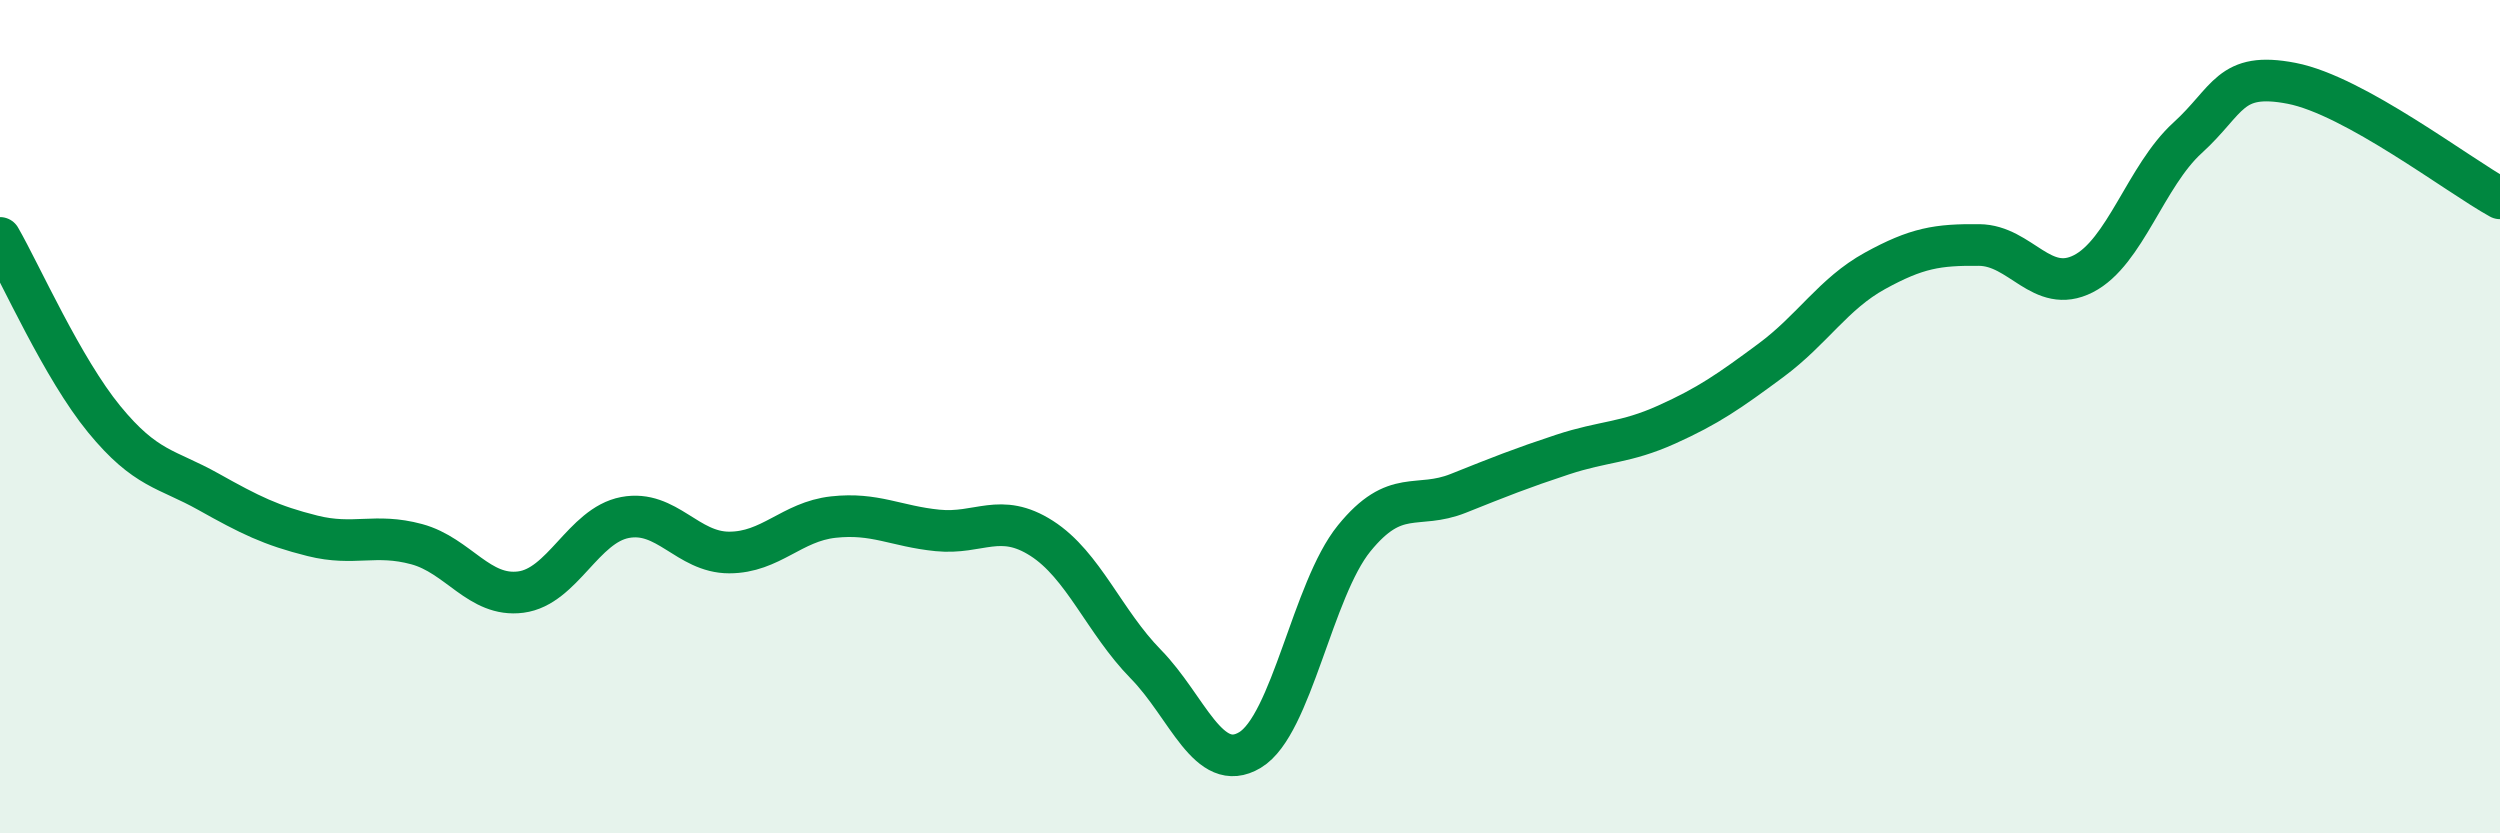 
    <svg width="60" height="20" viewBox="0 0 60 20" xmlns="http://www.w3.org/2000/svg">
      <path
        d="M 0,5.71 C 0.5,6.58 1.5,8.84 2.5,10.06 C 3.5,11.28 4,11.24 5,11.8 C 6,12.36 6.5,12.61 7.5,12.86 C 8.5,13.11 9,12.79 10,13.06 C 11,13.33 11.5,14.34 12.5,14.21 C 13.5,14.08 14,12.61 15,12.42 C 16,12.23 16.5,13.26 17.5,13.26 C 18.5,13.26 19,12.52 20,12.41 C 21,12.3 21.5,12.63 22.5,12.73 C 23.5,12.83 24,12.28 25,12.92 C 26,13.56 26.5,14.92 27.5,15.94 C 28.5,16.96 29,18.6 30,18 C 31,17.4 31.5,14.15 32.5,12.92 C 33.5,11.69 34,12.24 35,11.84 C 36,11.44 36.5,11.24 37.5,10.91 C 38.5,10.58 39,10.64 40,10.19 C 41,9.74 41.5,9.39 42.5,8.65 C 43.5,7.91 44,7.05 45,6.5 C 46,5.95 46.5,5.87 47.5,5.88 C 48.5,5.89 49,7.08 50,6.57 C 51,6.06 51.5,4.22 52.5,3.31 C 53.5,2.4 53.5,1.71 55,2 C 56.5,2.29 59,4.21 60,4.76L60 20L0 20Z"
        fill="#008740"
        opacity="0.1"
        stroke-linecap="round"
        stroke-linejoin="round"
      />
      <path
        d="M 0,5.71 C 0.5,6.58 1.5,8.84 2.5,10.06 C 3.5,11.28 4,11.24 5,11.8 C 6,12.36 6.5,12.61 7.5,12.86 C 8.5,13.11 9,12.79 10,13.06 C 11,13.33 11.5,14.34 12.5,14.21 C 13.5,14.08 14,12.61 15,12.42 C 16,12.23 16.5,13.26 17.5,13.26 C 18.5,13.26 19,12.52 20,12.41 C 21,12.3 21.5,12.63 22.5,12.73 C 23.5,12.83 24,12.28 25,12.92 C 26,13.56 26.5,14.92 27.5,15.94 C 28.5,16.96 29,18.6 30,18 C 31,17.4 31.5,14.15 32.5,12.92 C 33.5,11.69 34,12.24 35,11.84 C 36,11.44 36.5,11.24 37.5,10.91 C 38.5,10.58 39,10.64 40,10.19 C 41,9.74 41.5,9.39 42.5,8.65 C 43.5,7.91 44,7.05 45,6.5 C 46,5.95 46.5,5.87 47.5,5.88 C 48.5,5.89 49,7.08 50,6.57 C 51,6.06 51.5,4.22 52.5,3.31 C 53.5,2.4 53.5,1.71 55,2 C 56.5,2.29 59,4.21 60,4.76"
        stroke="#008740"
        stroke-width="1"
        fill="none"
        stroke-linecap="round"
        stroke-linejoin="round"
      />
    </svg>
  